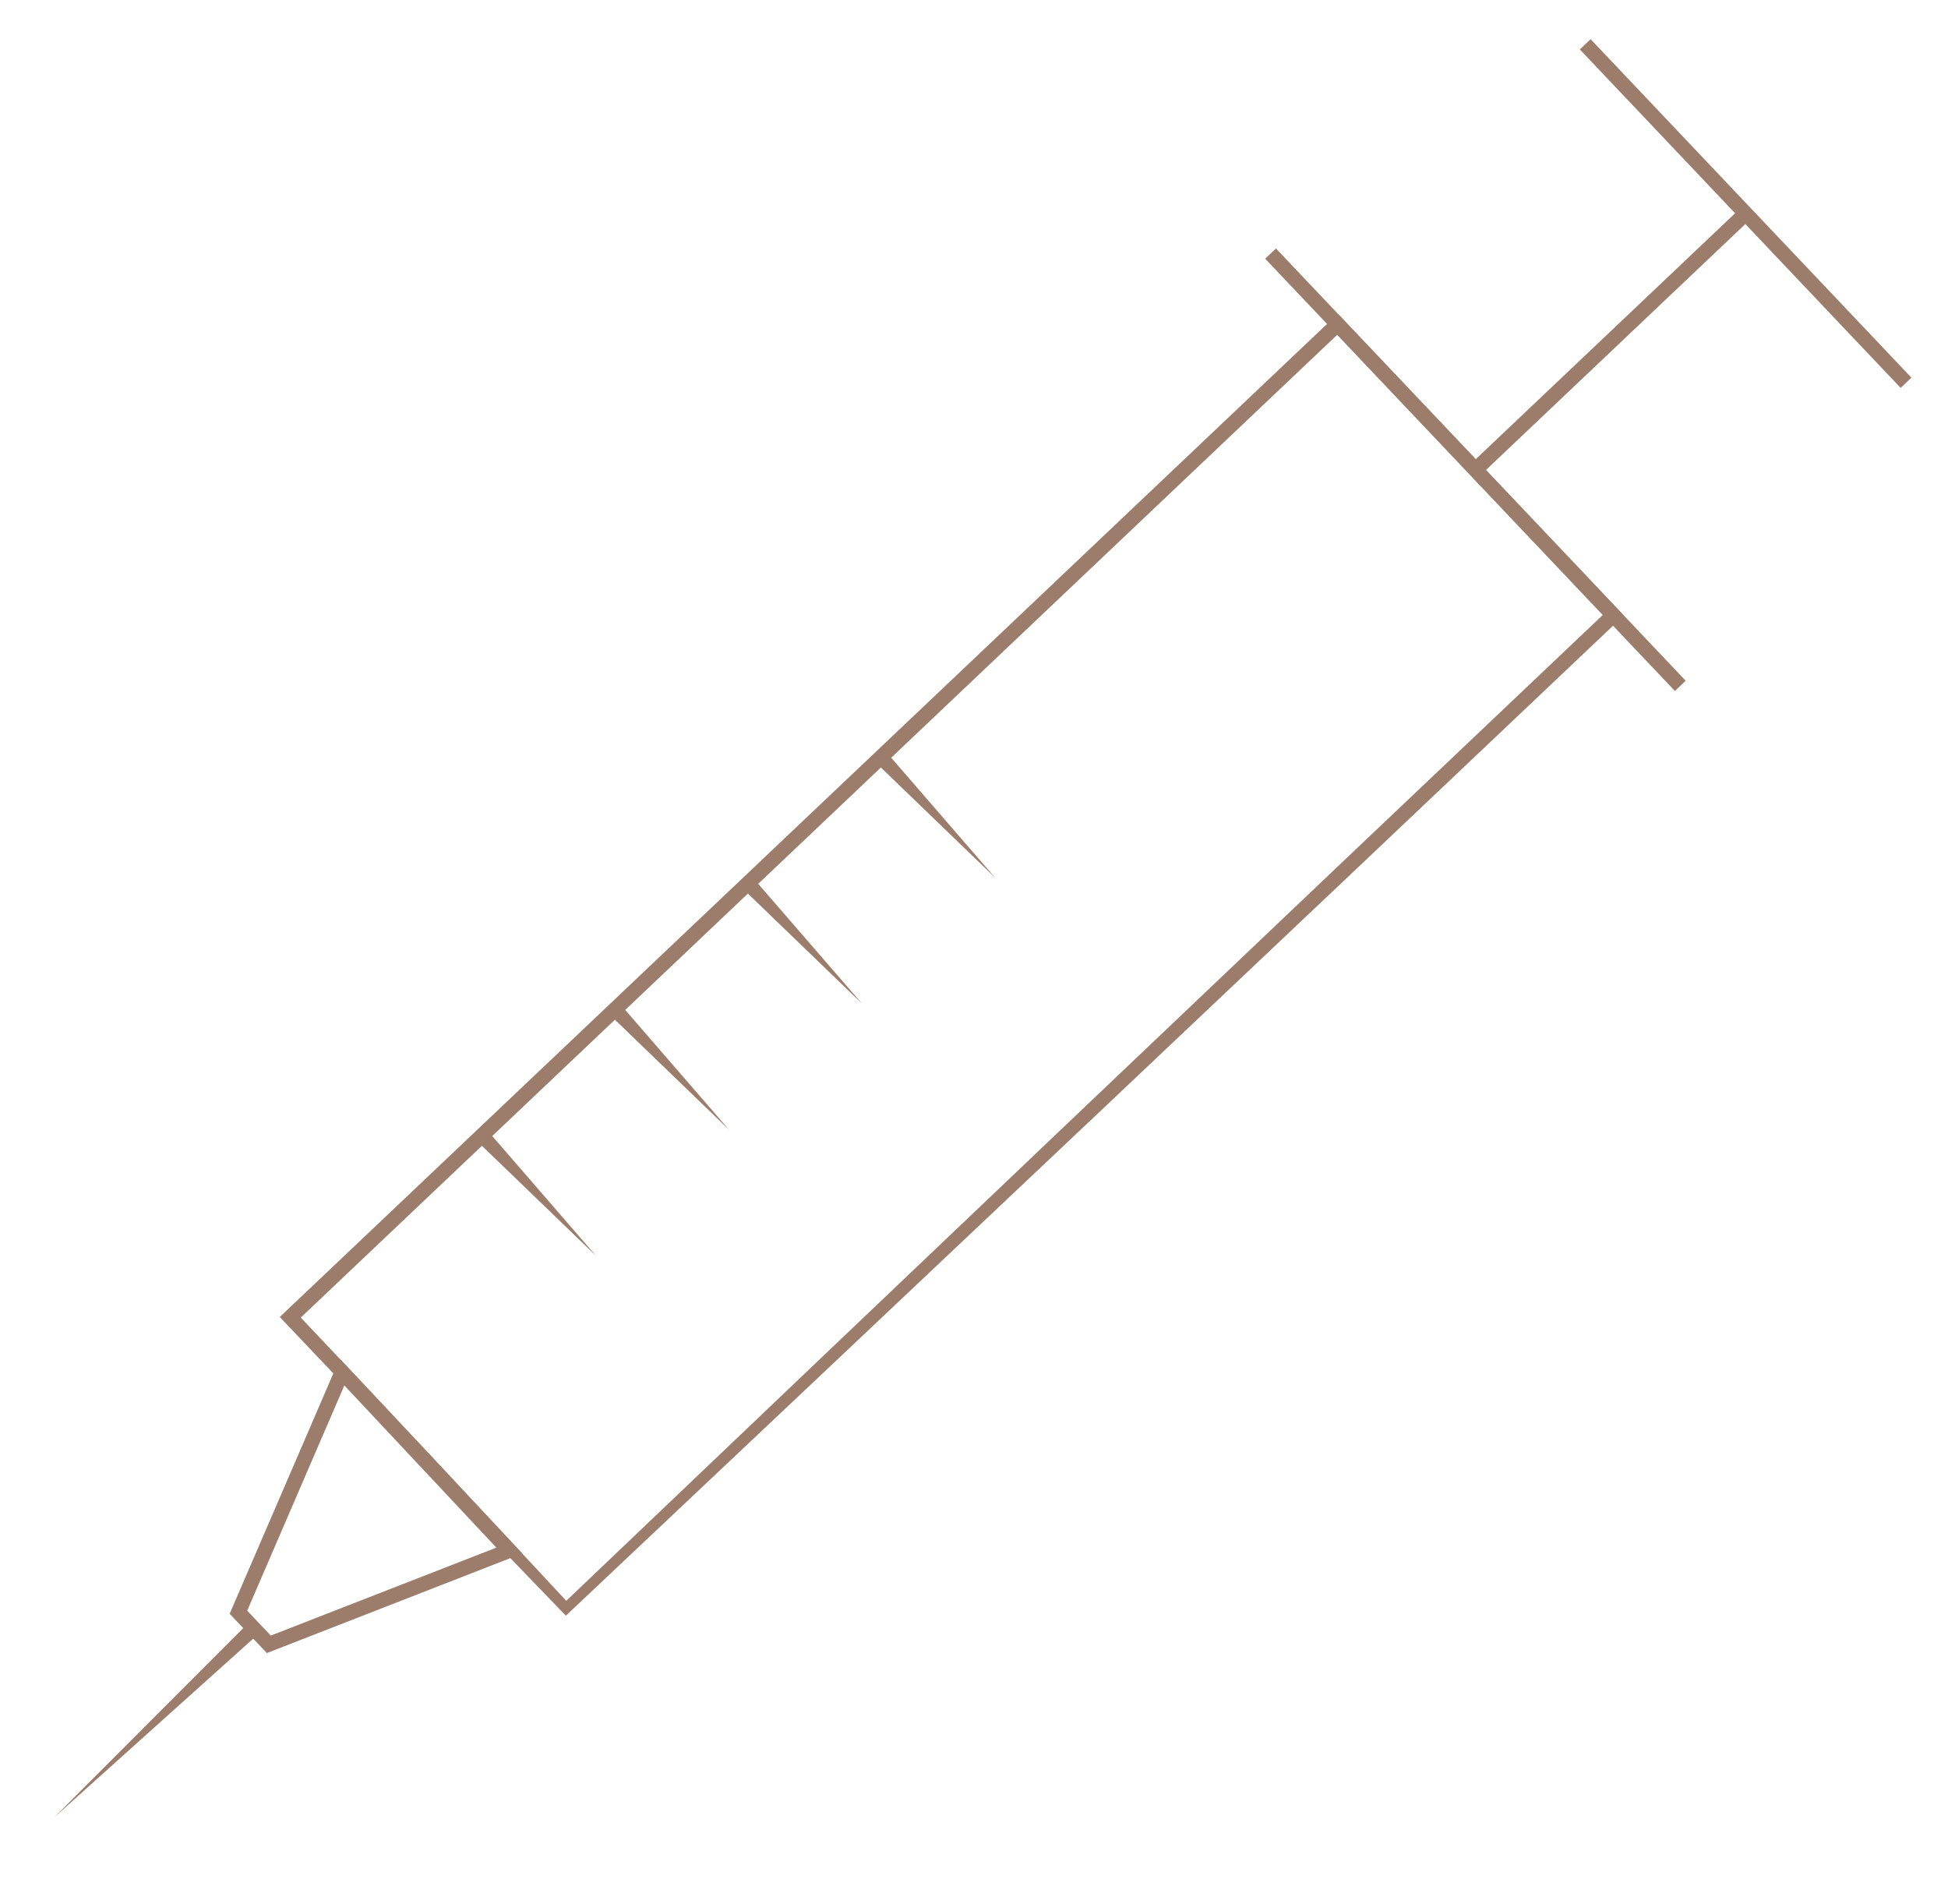<svg xmlns="http://www.w3.org/2000/svg" id="Ebene_1" data-name="Ebene 1" viewBox="0 0 524 512"><defs><style>      .cls-1 {        fill: #9c7c6b;      }      .cls-2 {        fill: none;        stroke: #9c7c6b;        stroke-miterlimit: 10;        stroke-width: 4px;      }    </style></defs><path class="cls-1" d="M152.215,434.516c-25.663-26.553-51.472-53.4-76.958-80.328,0,0,1.451-1.375,1.451-1.375,2.68-2.545,280.577-265.989,283.158-268.439.001-.001,1.378,1.45,1.378,1.45,0,0,74.184,78.252,74.184,78.252,0,0,1.376,1.451,1.376,1.451-94.712,89.821-189.73,179.543-284.589,268.988h0ZM152.322,430.517c93.431-89.055,186.705-177.835,280.279-266.516l-.075,2.827-74.185-78.252,2.827.075L79.46,355.716l.075-2.827c24.418,25.727,48.531,51.537,72.786,77.629,0,0-24.255-26.092,0,0Z"></path><line class="cls-2" x1="451.993" y1="184.456" x2="341.776" y2="68.196"></line><polygon class="cls-2" points="137 417 72.315 442.216 64.134 433.586 92 369 137 417"></polygon><polygon class="cls-1" points="69.6 439.353 14.566 488.771 66.848 436.45 69.6 439.353 69.6 439.353"></polygon><line class="cls-2" x1="396.884" y1="126.326" x2="469.561" y2="57.427"></line><line class="cls-2" x1="512.709" y1="102.941" x2="426.413" y2="11.913"></line><polygon class="cls-1" points="238.416 202.266 267.655 236.016 235.513 205.018 238.416 202.266 238.416 202.266"></polygon><polygon class="cls-1" points="202.643 236.179 231.883 269.929 199.74 238.931 202.643 236.179 202.643 236.179"></polygon><polygon class="cls-1" points="166.871 270.092 196.11 303.842 163.968 272.844 166.871 270.092 166.871 270.092"></polygon><polygon class="cls-1" points="131.098 304.005 160.338 337.755 128.196 306.757 131.098 304.005 131.098 304.005"></polygon></svg>
